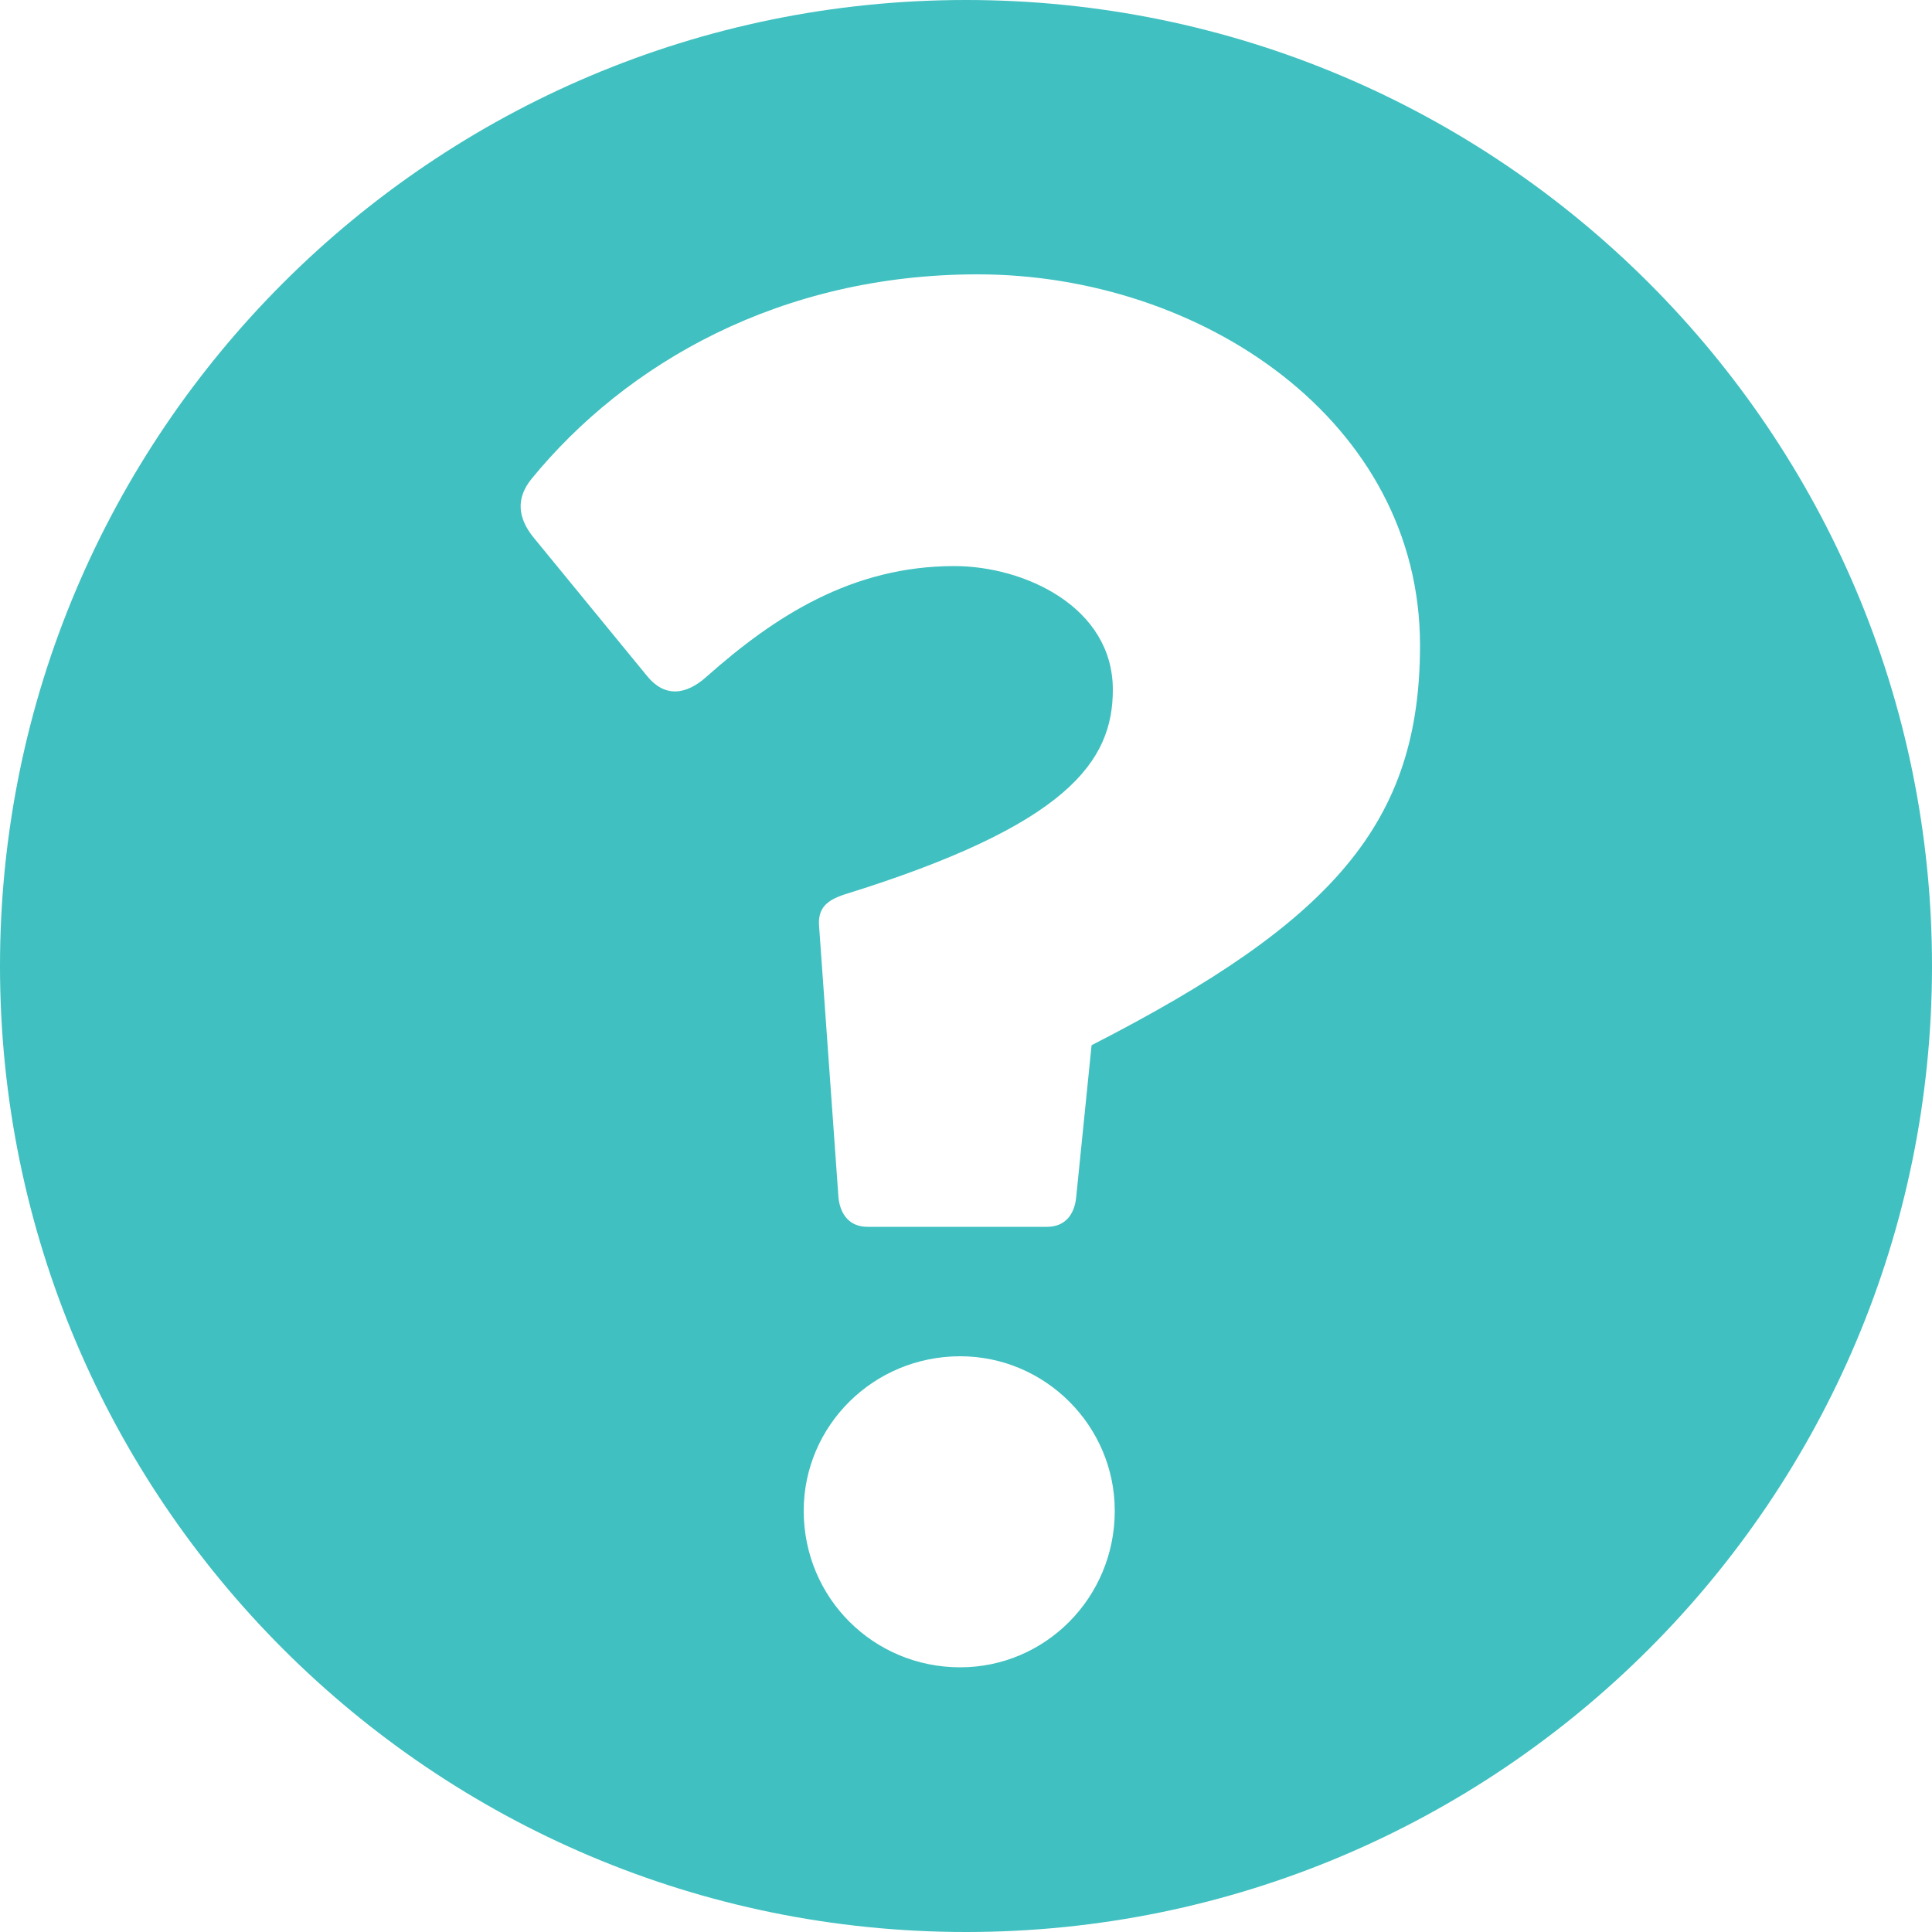 ﻿<?xml version="1.0" encoding="utf-8"?>
<svg version="1.1" xmlns:xlink="http://www.w3.org/1999/xlink" width="22px" height="22px" xmlns="http://www.w3.org/2000/svg">
  <g transform="matrix(1 0 0 1 212 -78 )">
    <path d="M 0 11  C 0 4.928  4.928 0  11 0  C 17.072 0  22 4.928  22 11  C 22 17.072  17.072 22  11 22  C 4.928 22  0 17.072  0 11  Z M 12.694 17.204  C 12.694 16.236  11.902 15.444  10.934 15.444  C 9.944 15.444  9.152 16.236  9.152 17.204  C 9.152 18.194  9.944 18.986  10.934 18.986  C 11.902 18.986  12.694 18.194  12.694 17.204  Z M 16.17 7.348  C 16.17 4.796  13.684 3.124  11.132 3.124  C 8.888 3.124  7.128 4.136  6.05 5.456  C 5.874 5.676  5.896 5.896  6.072 6.116  L 7.37 7.7  C 7.568 7.942  7.81 7.92  8.052 7.7  C 8.822 7.018  9.702 6.446  10.868 6.446  C 11.66 6.446  12.672 6.908  12.672 7.854  C 12.672 8.668  12.166 9.394  9.614 10.186  C 9.416 10.252  9.306 10.34  9.328 10.56  L 9.548 13.64  C 9.57 13.838  9.68 13.97  9.878 13.97  L 11.924 13.97  C 12.122 13.97  12.232 13.838  12.254 13.64  L 12.43 11.902  C 15.18 10.494  16.17 9.372  16.17 7.348  Z " fill-rule="nonzero" fill="#40c0c0" stroke="none" transform="matrix(1 0 0 1 -212 78 )" />
  </g>
</svg>